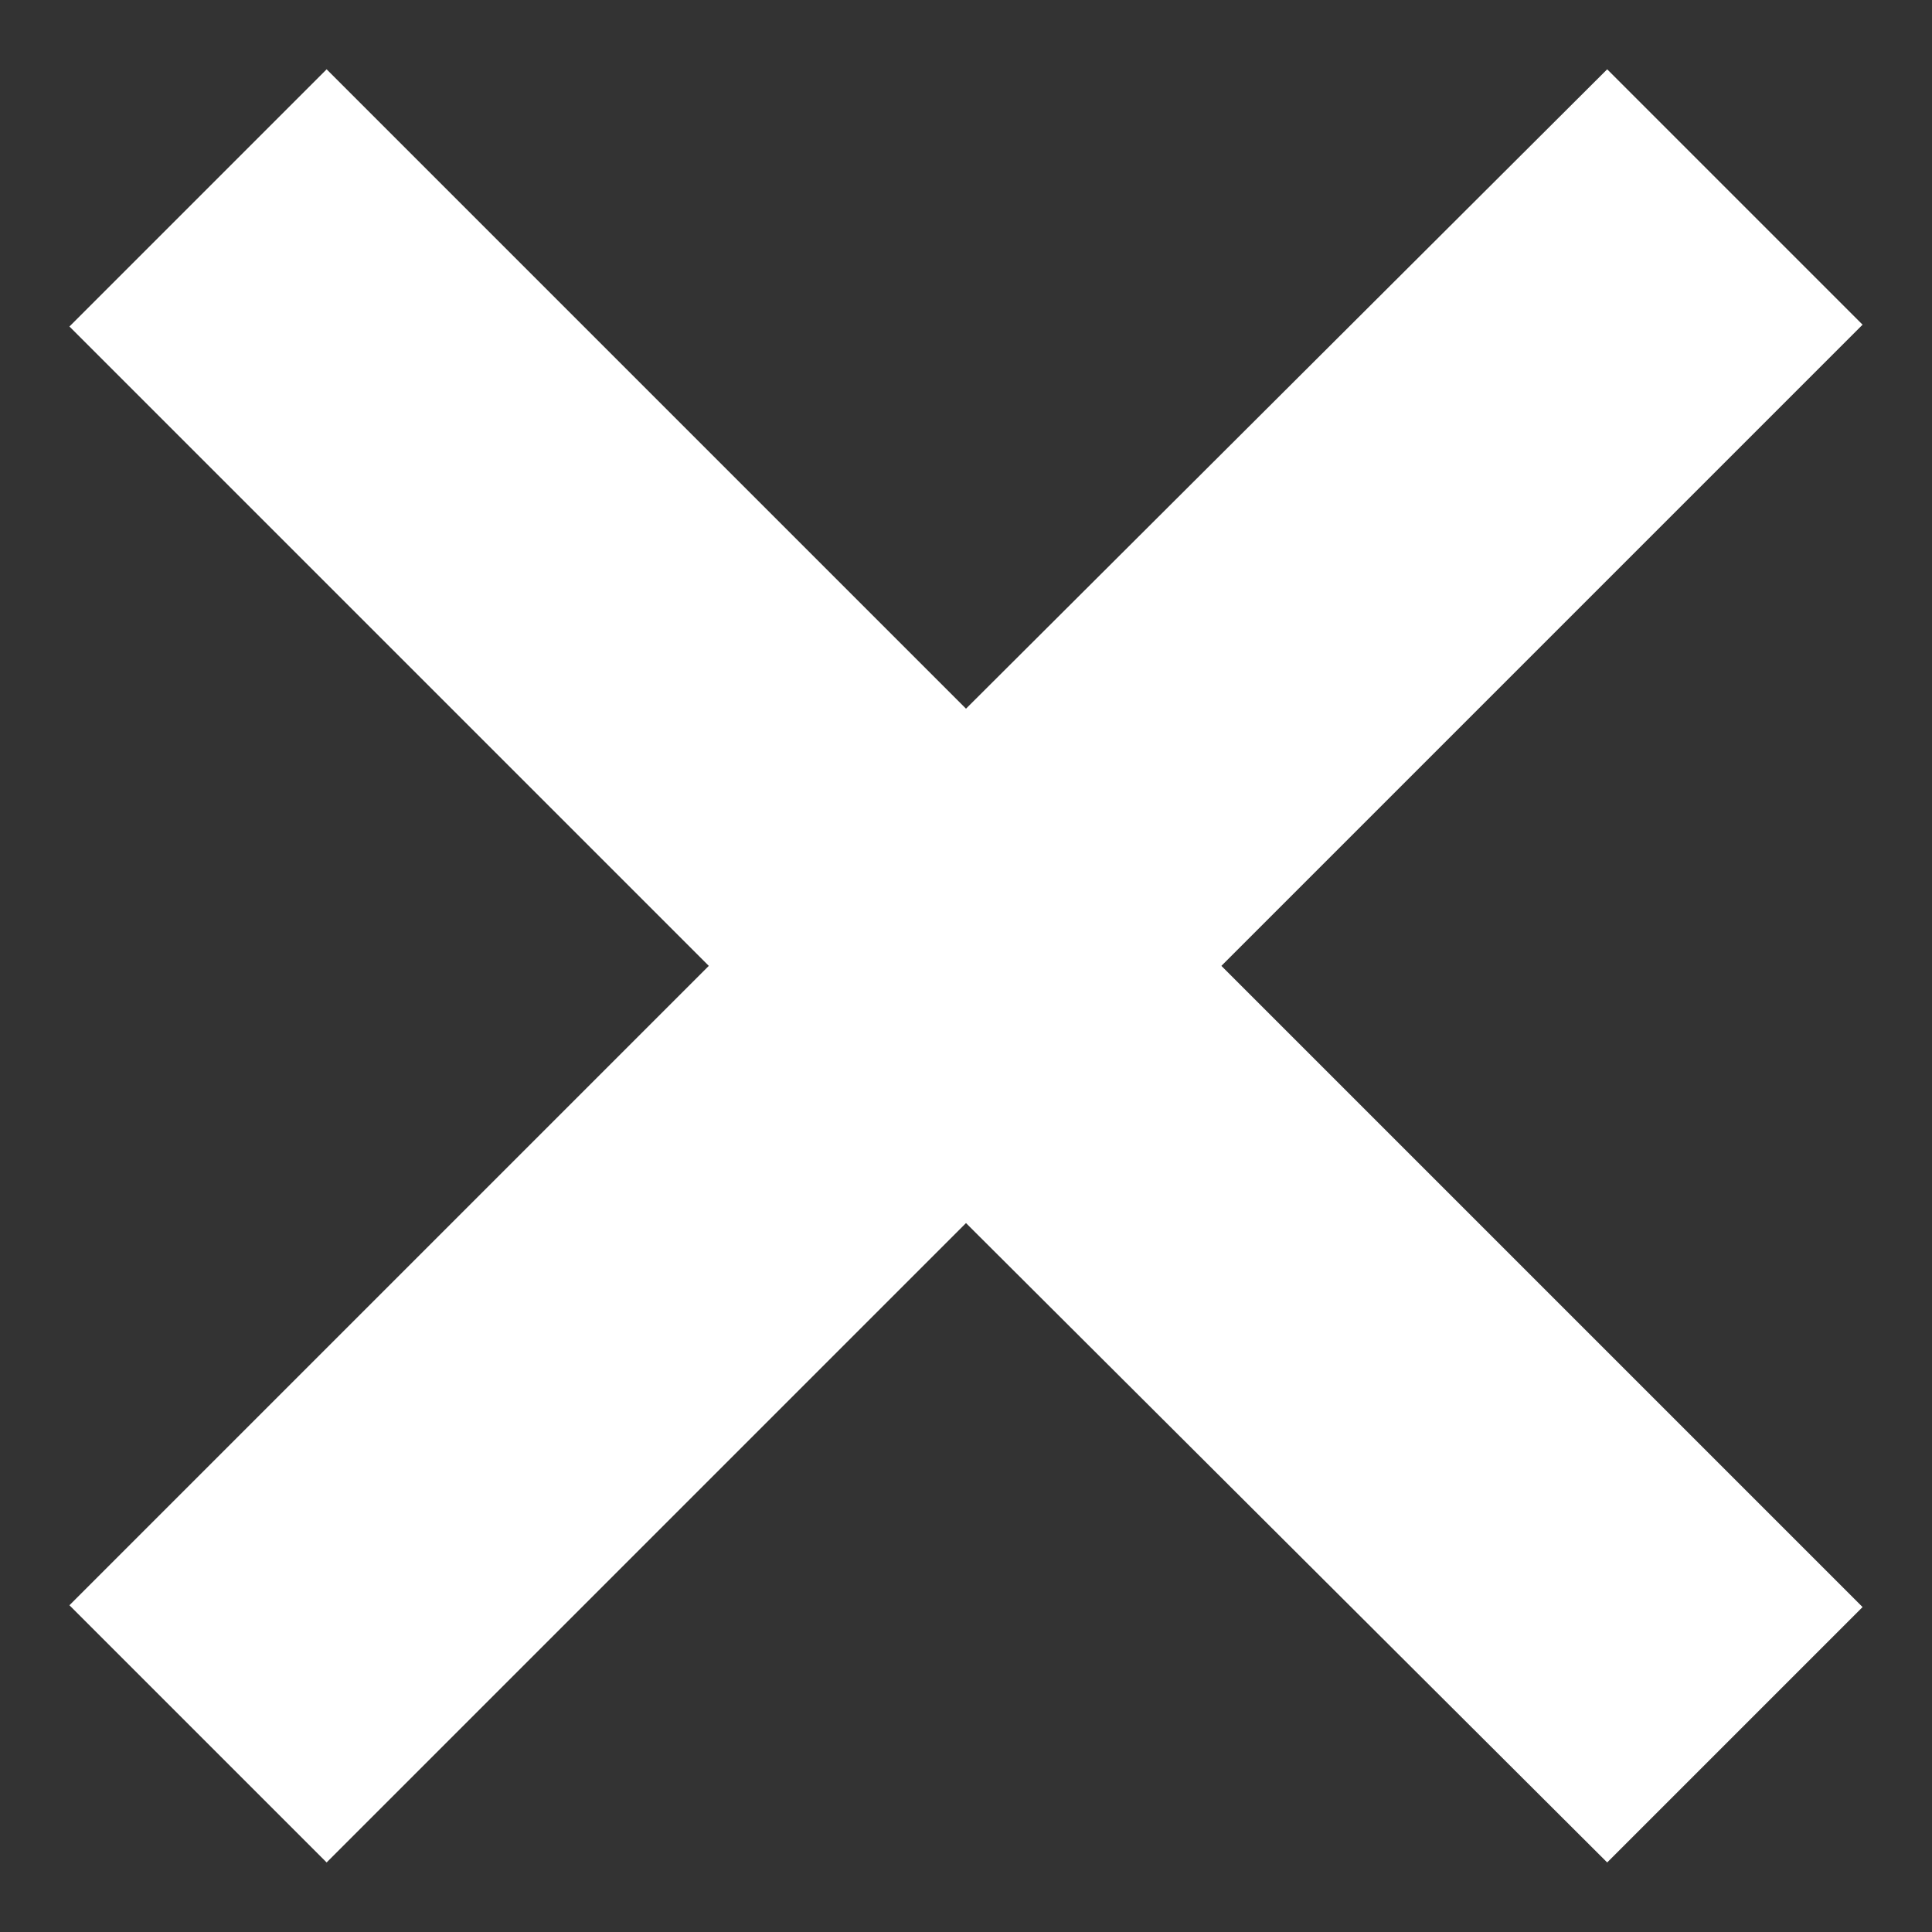 <svg width="16" height="16" viewBox="0 0 16 16" fill="none" xmlns="http://www.w3.org/2000/svg">
<rect x="0" y="0" width="16" height="16" fill="#333333" stroke="none"/>
<path d="M15.425 2.689L10.115 7.999L15.425 13.309L13.31 15.424L8 10.129L2.705 15.424L0.575 13.294L5.87 7.999L0.575 2.704L2.705 0.574L8 5.869L13.31 0.574L15.425 2.689Z" fill="white"/>
</svg>
